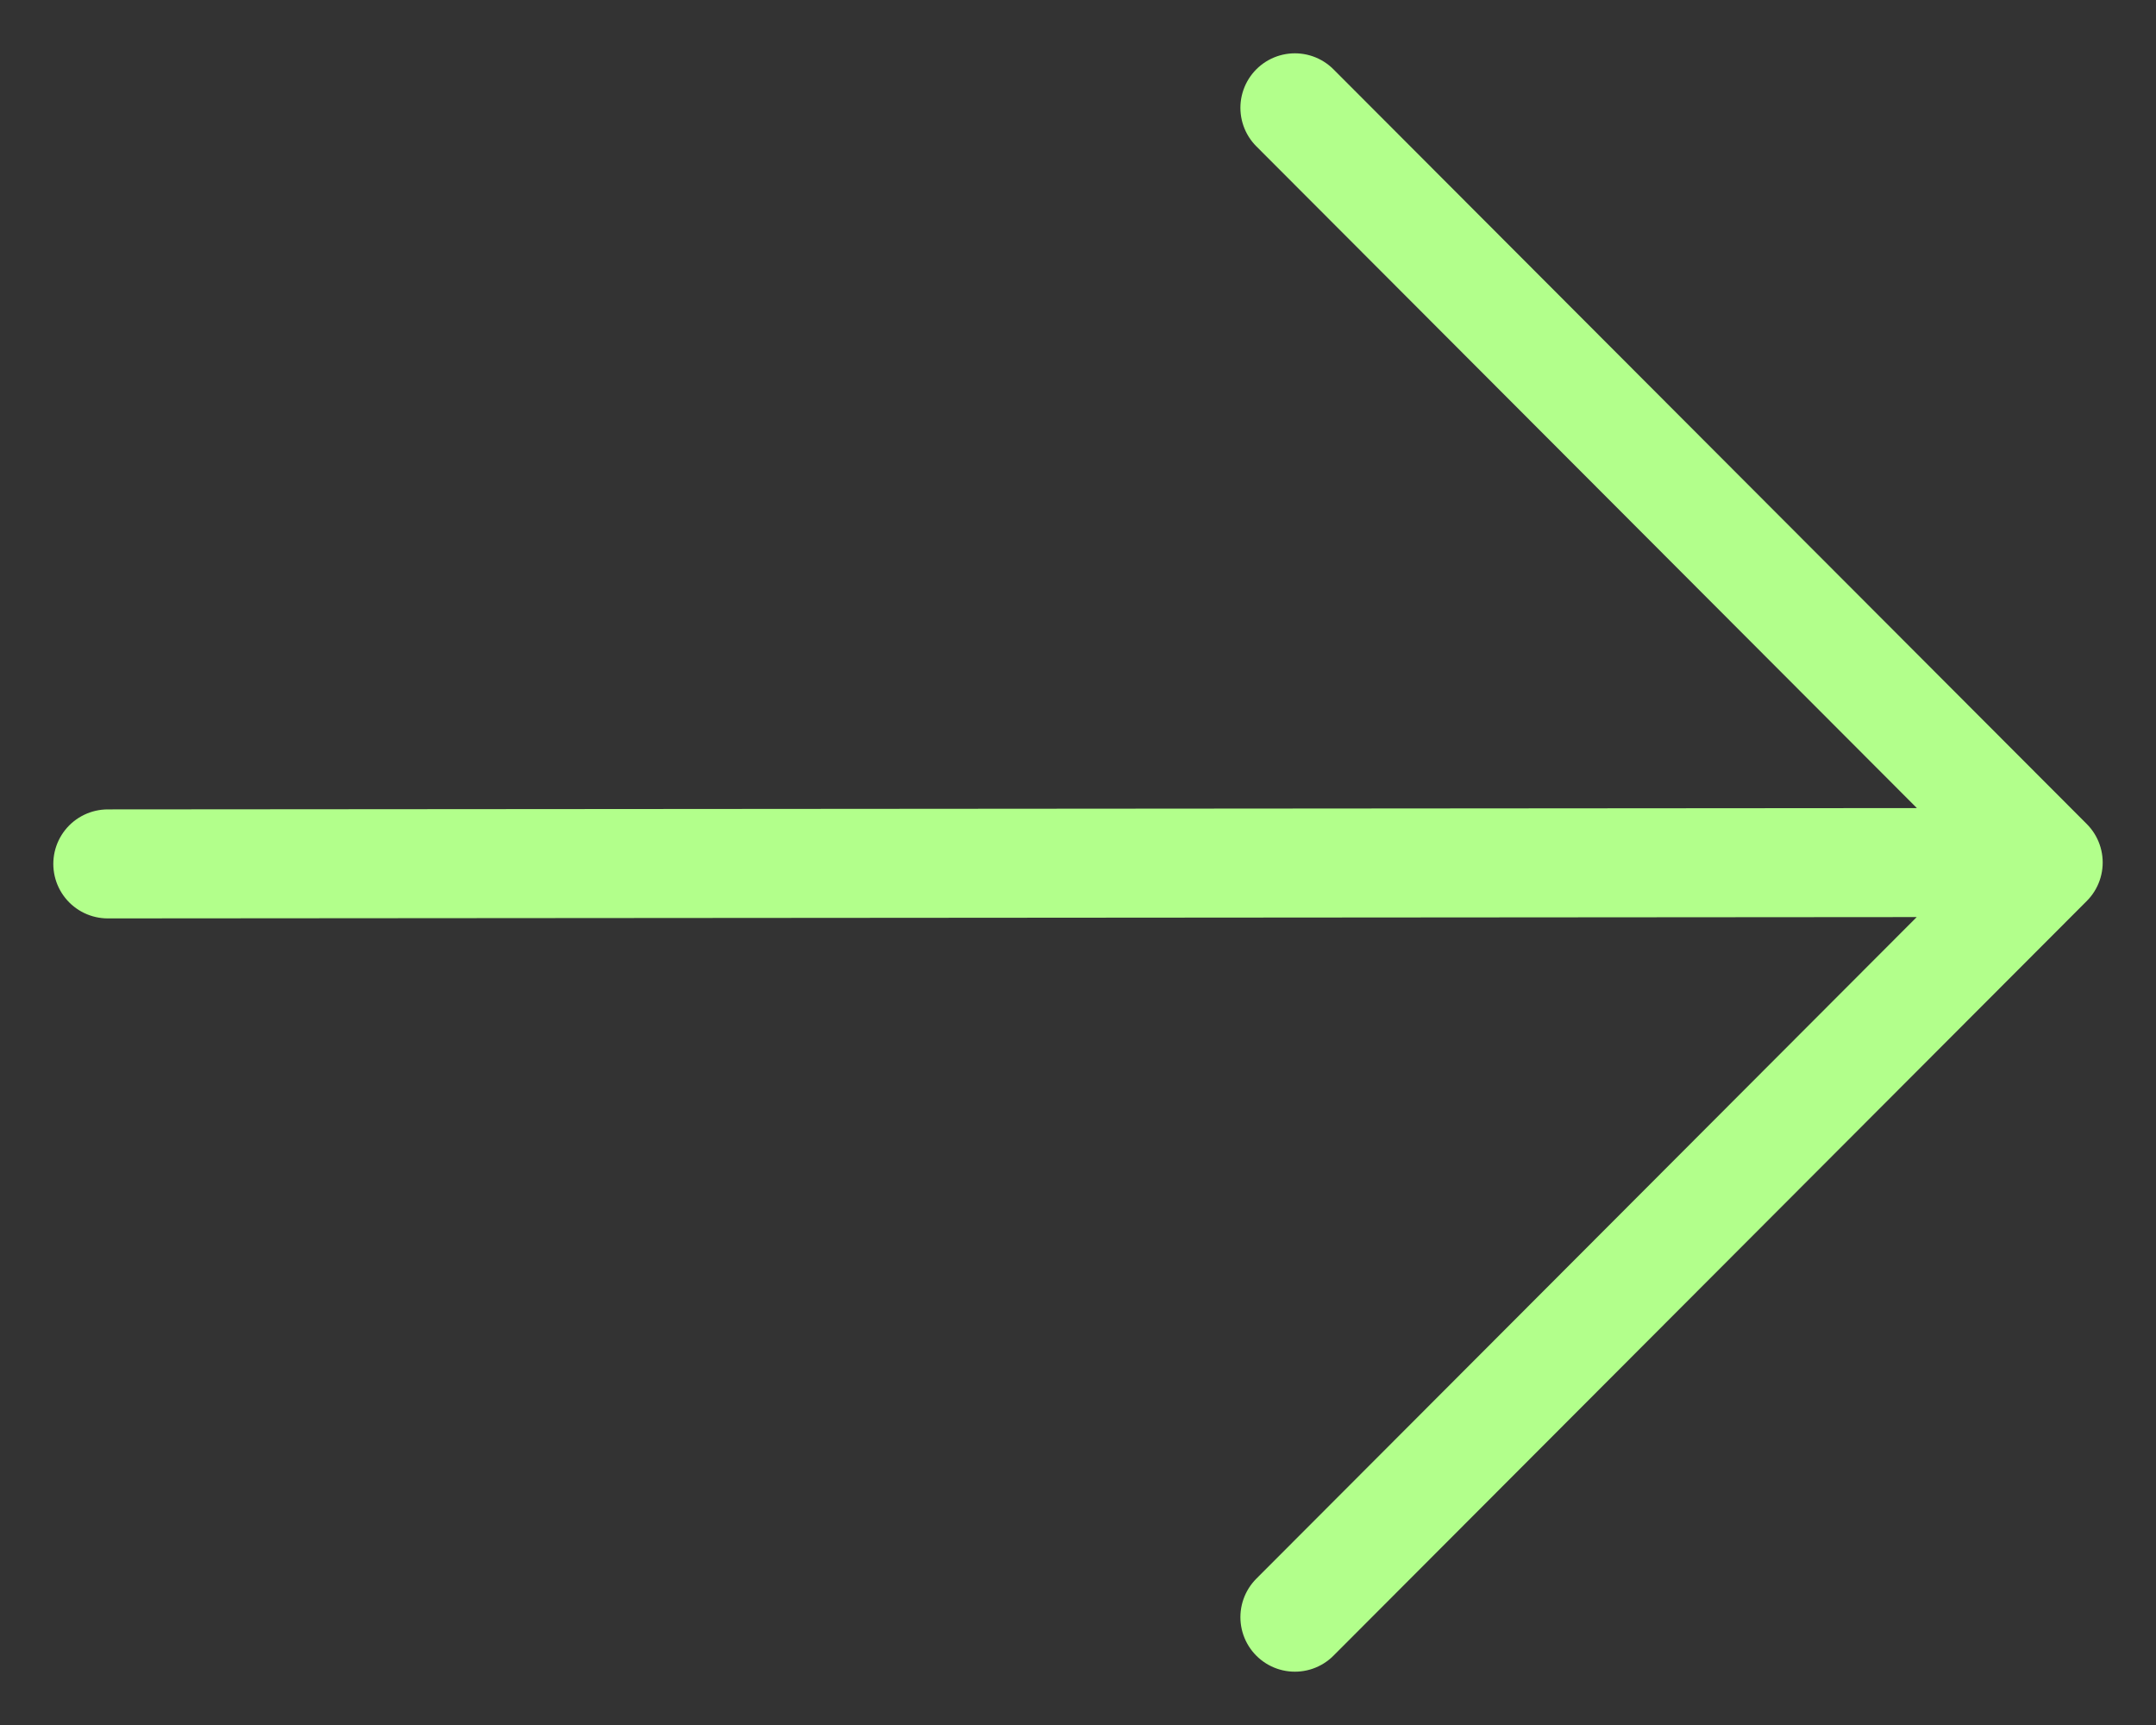 <svg width="20" height="16" viewBox="0 0 20 16" fill="none" xmlns="http://www.w3.org/2000/svg">
<rect x="0" y="0" width="20" height="16" fill="#333333" stroke="none"/>
<path d="M1 8.013L18.789 8M12.012 15L19 8L12.012 1" stroke="#B2FF8B" stroke-width="1.011" stroke-linecap="round" stroke-linejoin="round"/>
</svg>
